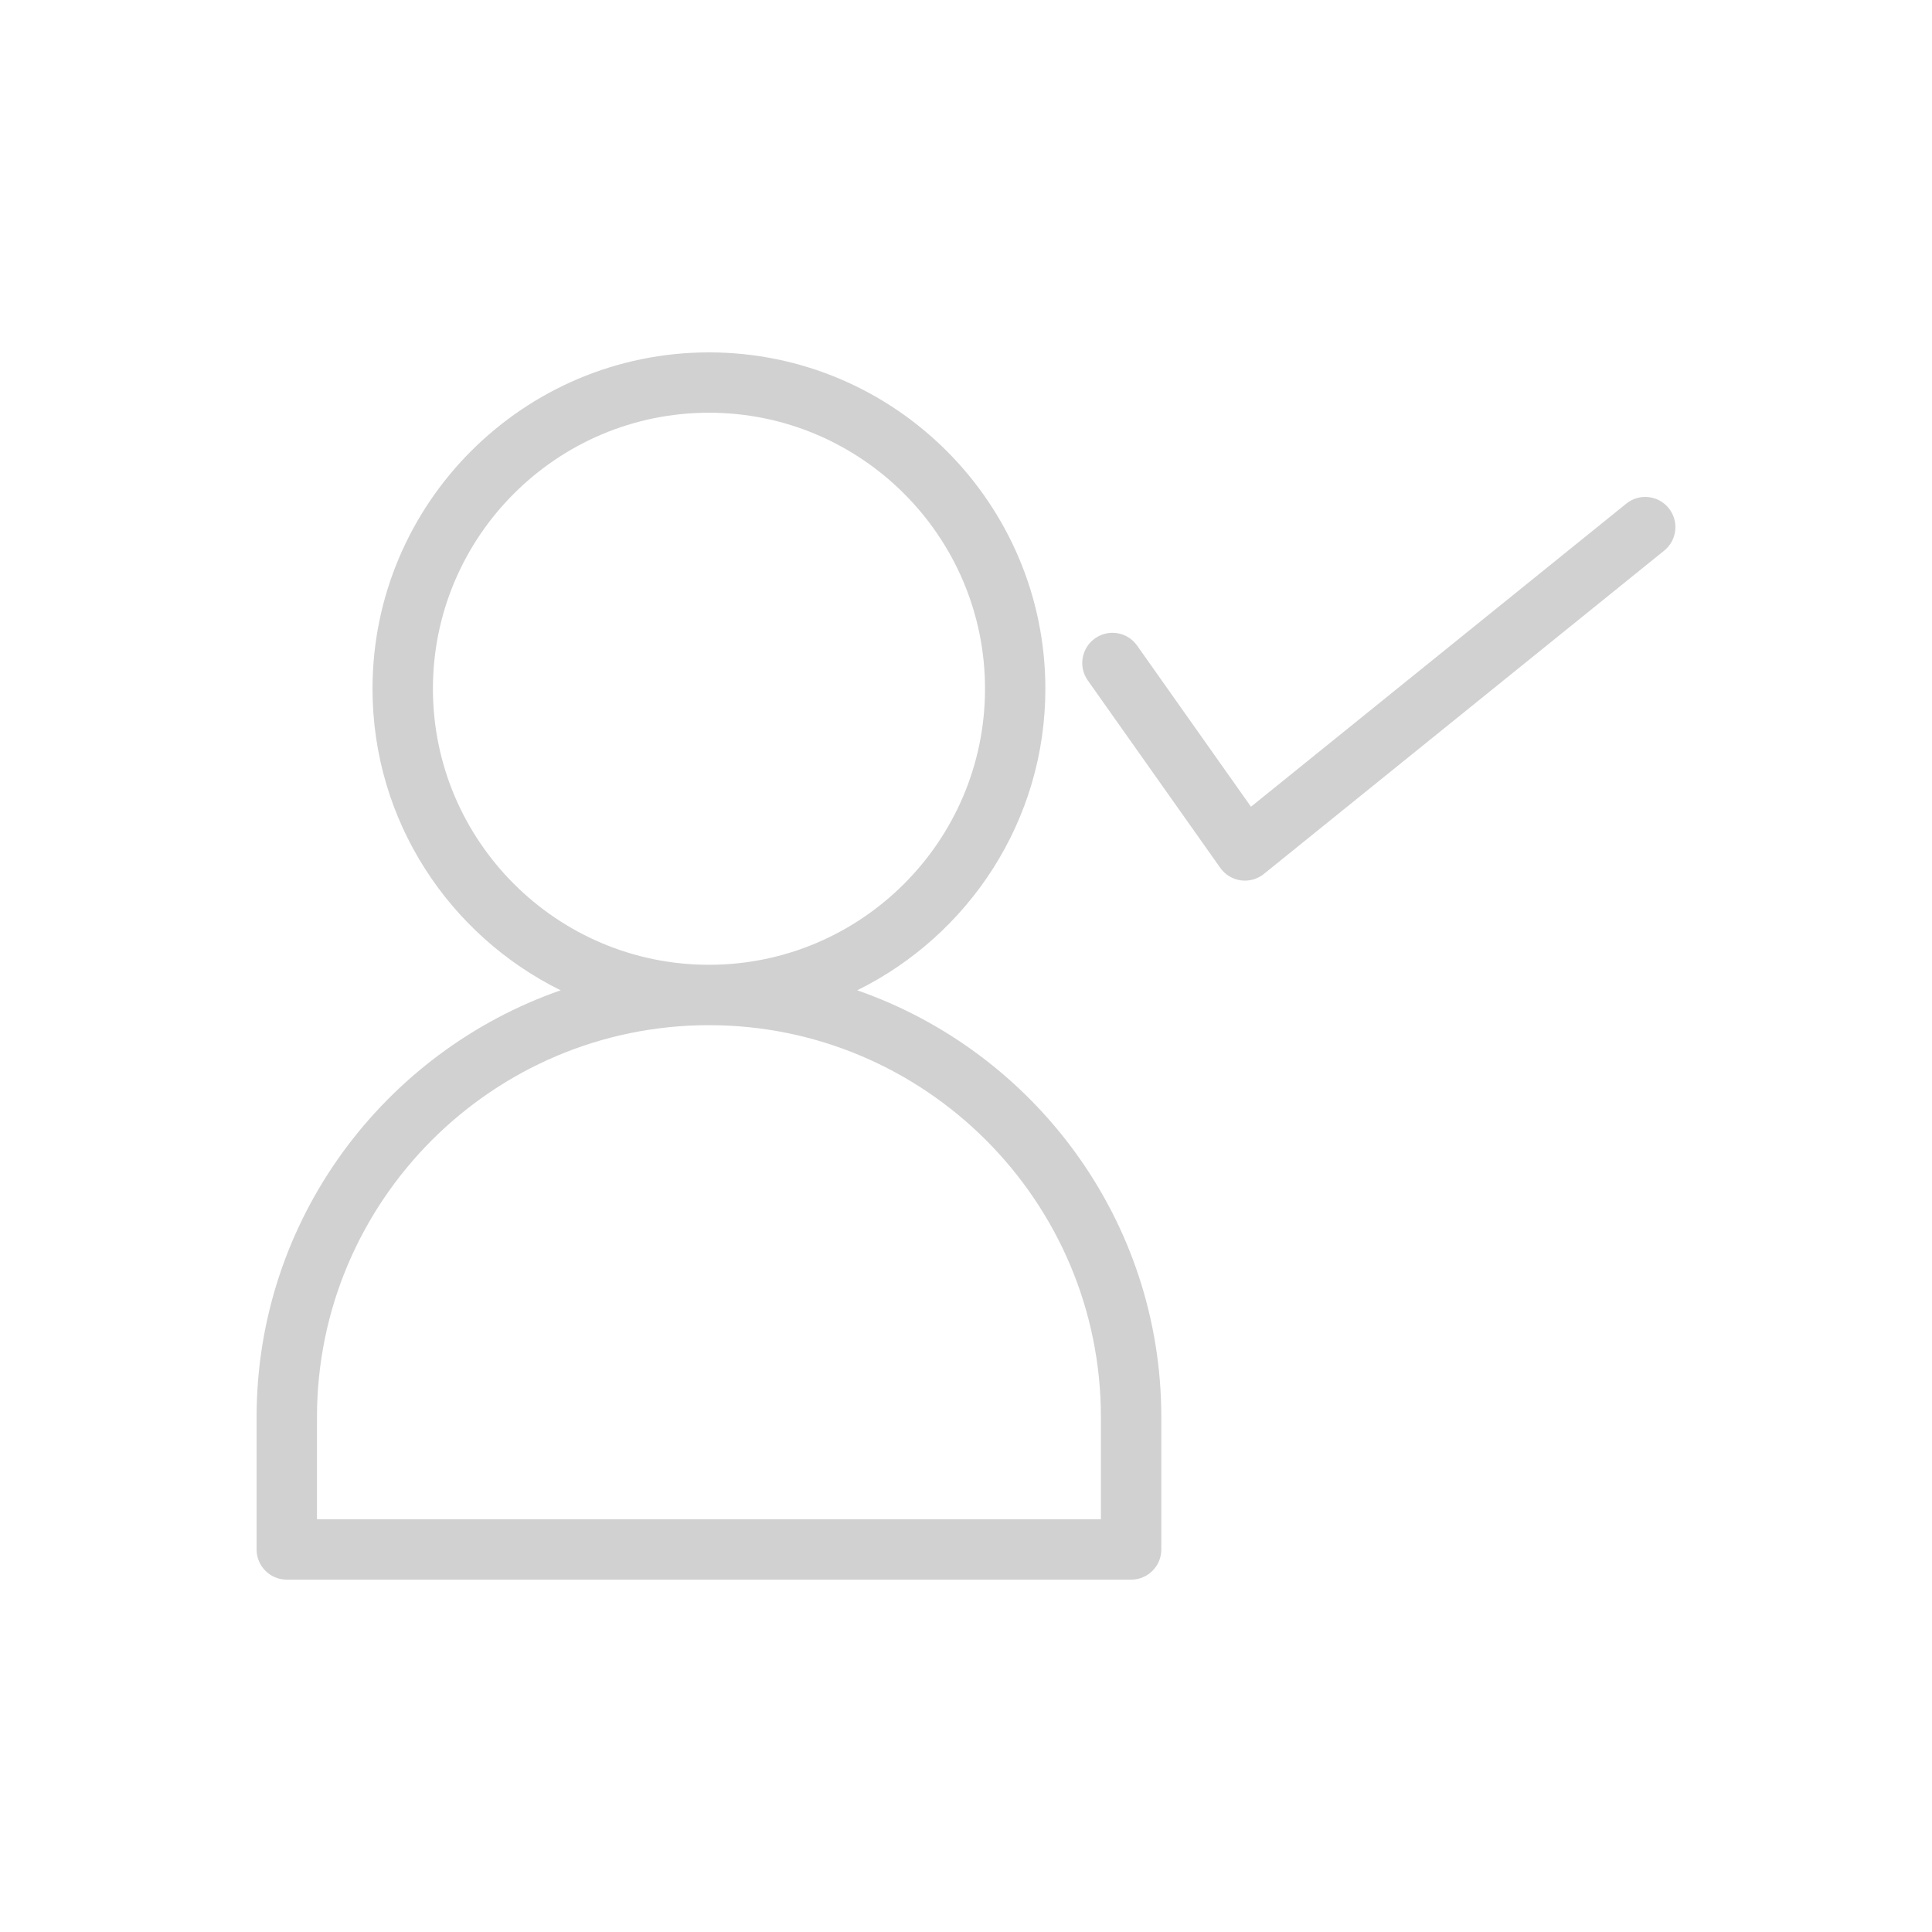 <svg xmlns:x="http://ns.adobe.com/Extensibility/1.0/" xmlns:i="http://ns.adobe.com/AdobeIllustrator/10.0/" xmlns:graph="http://ns.adobe.com/Graphs/1.0/" xmlns="http://www.w3.org/2000/svg" xmlns:xlink="http://www.w3.org/1999/xlink" xmlns:a="http://ns.adobe.com/AdobeSVGViewerExtensions/3.0/" version="1.1" x="0px" y="0px" viewBox="0 0 64 64" enable-background="new 0 0 64 64" xml:space="preserve" aria-hidden="true" width="64px" height="64px" style="fill:url(#CerosGradient_idd6466f96f);"><defs><linearGradient class="cerosgradient" data-cerosgradient="true" id="CerosGradient_idd6466f96f" gradientUnits="userSpaceOnUse" x1="50%" y1="100%" x2="50%" y2="0%"><stop offset="0%" stop-color="#D1D1D1"/><stop offset="100%" stop-color="#D1D1D1"/></linearGradient><linearGradient/></defs><path d="M55.278,16.833c-0.349-0.43-0.978-0.497-1.406-0.149L41.44,26.724  l-3.772-5.338c-0.317-0.452-0.941-0.559-1.394-0.239  c-0.451,0.318-0.559,0.942-0.239,1.394l4.388,6.208  c0.159,0.226,0.405,0.375,0.679,0.414c0.046,0.006,0.092,0.009,0.138,0.009  c0.228,0,0.449-0.078,0.628-0.222l13.261-10.71  C55.558,17.892,55.625,17.262,55.278,16.833z" style="fill:url(#CerosGradient_idd6466f96f);"/><path d="M9.5,52.328h27.97c0.553,0,1-0.448,1-1v-4.382  c0-6.541-4.219-12.101-10.073-14.141c3.685-1.82,6.232-5.607,6.232-9.988  c0-6.145-4.999-11.144-11.144-11.144c-6.146,0-11.145,4.999-11.145,11.144  c0,4.381,2.547,8.168,6.232,9.988C12.719,34.844,8.5,40.405,8.5,46.945v4.382  C8.5,51.88,8.947,52.328,9.5,52.328z M14.341,22.816c0-5.042,4.103-9.144,9.145-9.144  s9.144,4.102,9.144,9.144s-4.102,9.144-9.144,9.144S14.341,27.858,14.341,22.816z   M10.5,46.945c0-7.16,5.825-12.985,12.985-12.985c7.159,0,12.984,5.825,12.984,12.985  v3.382H10.5V46.945z" style="fill:url(#CerosGradient_idd6466f96f);"/></svg>